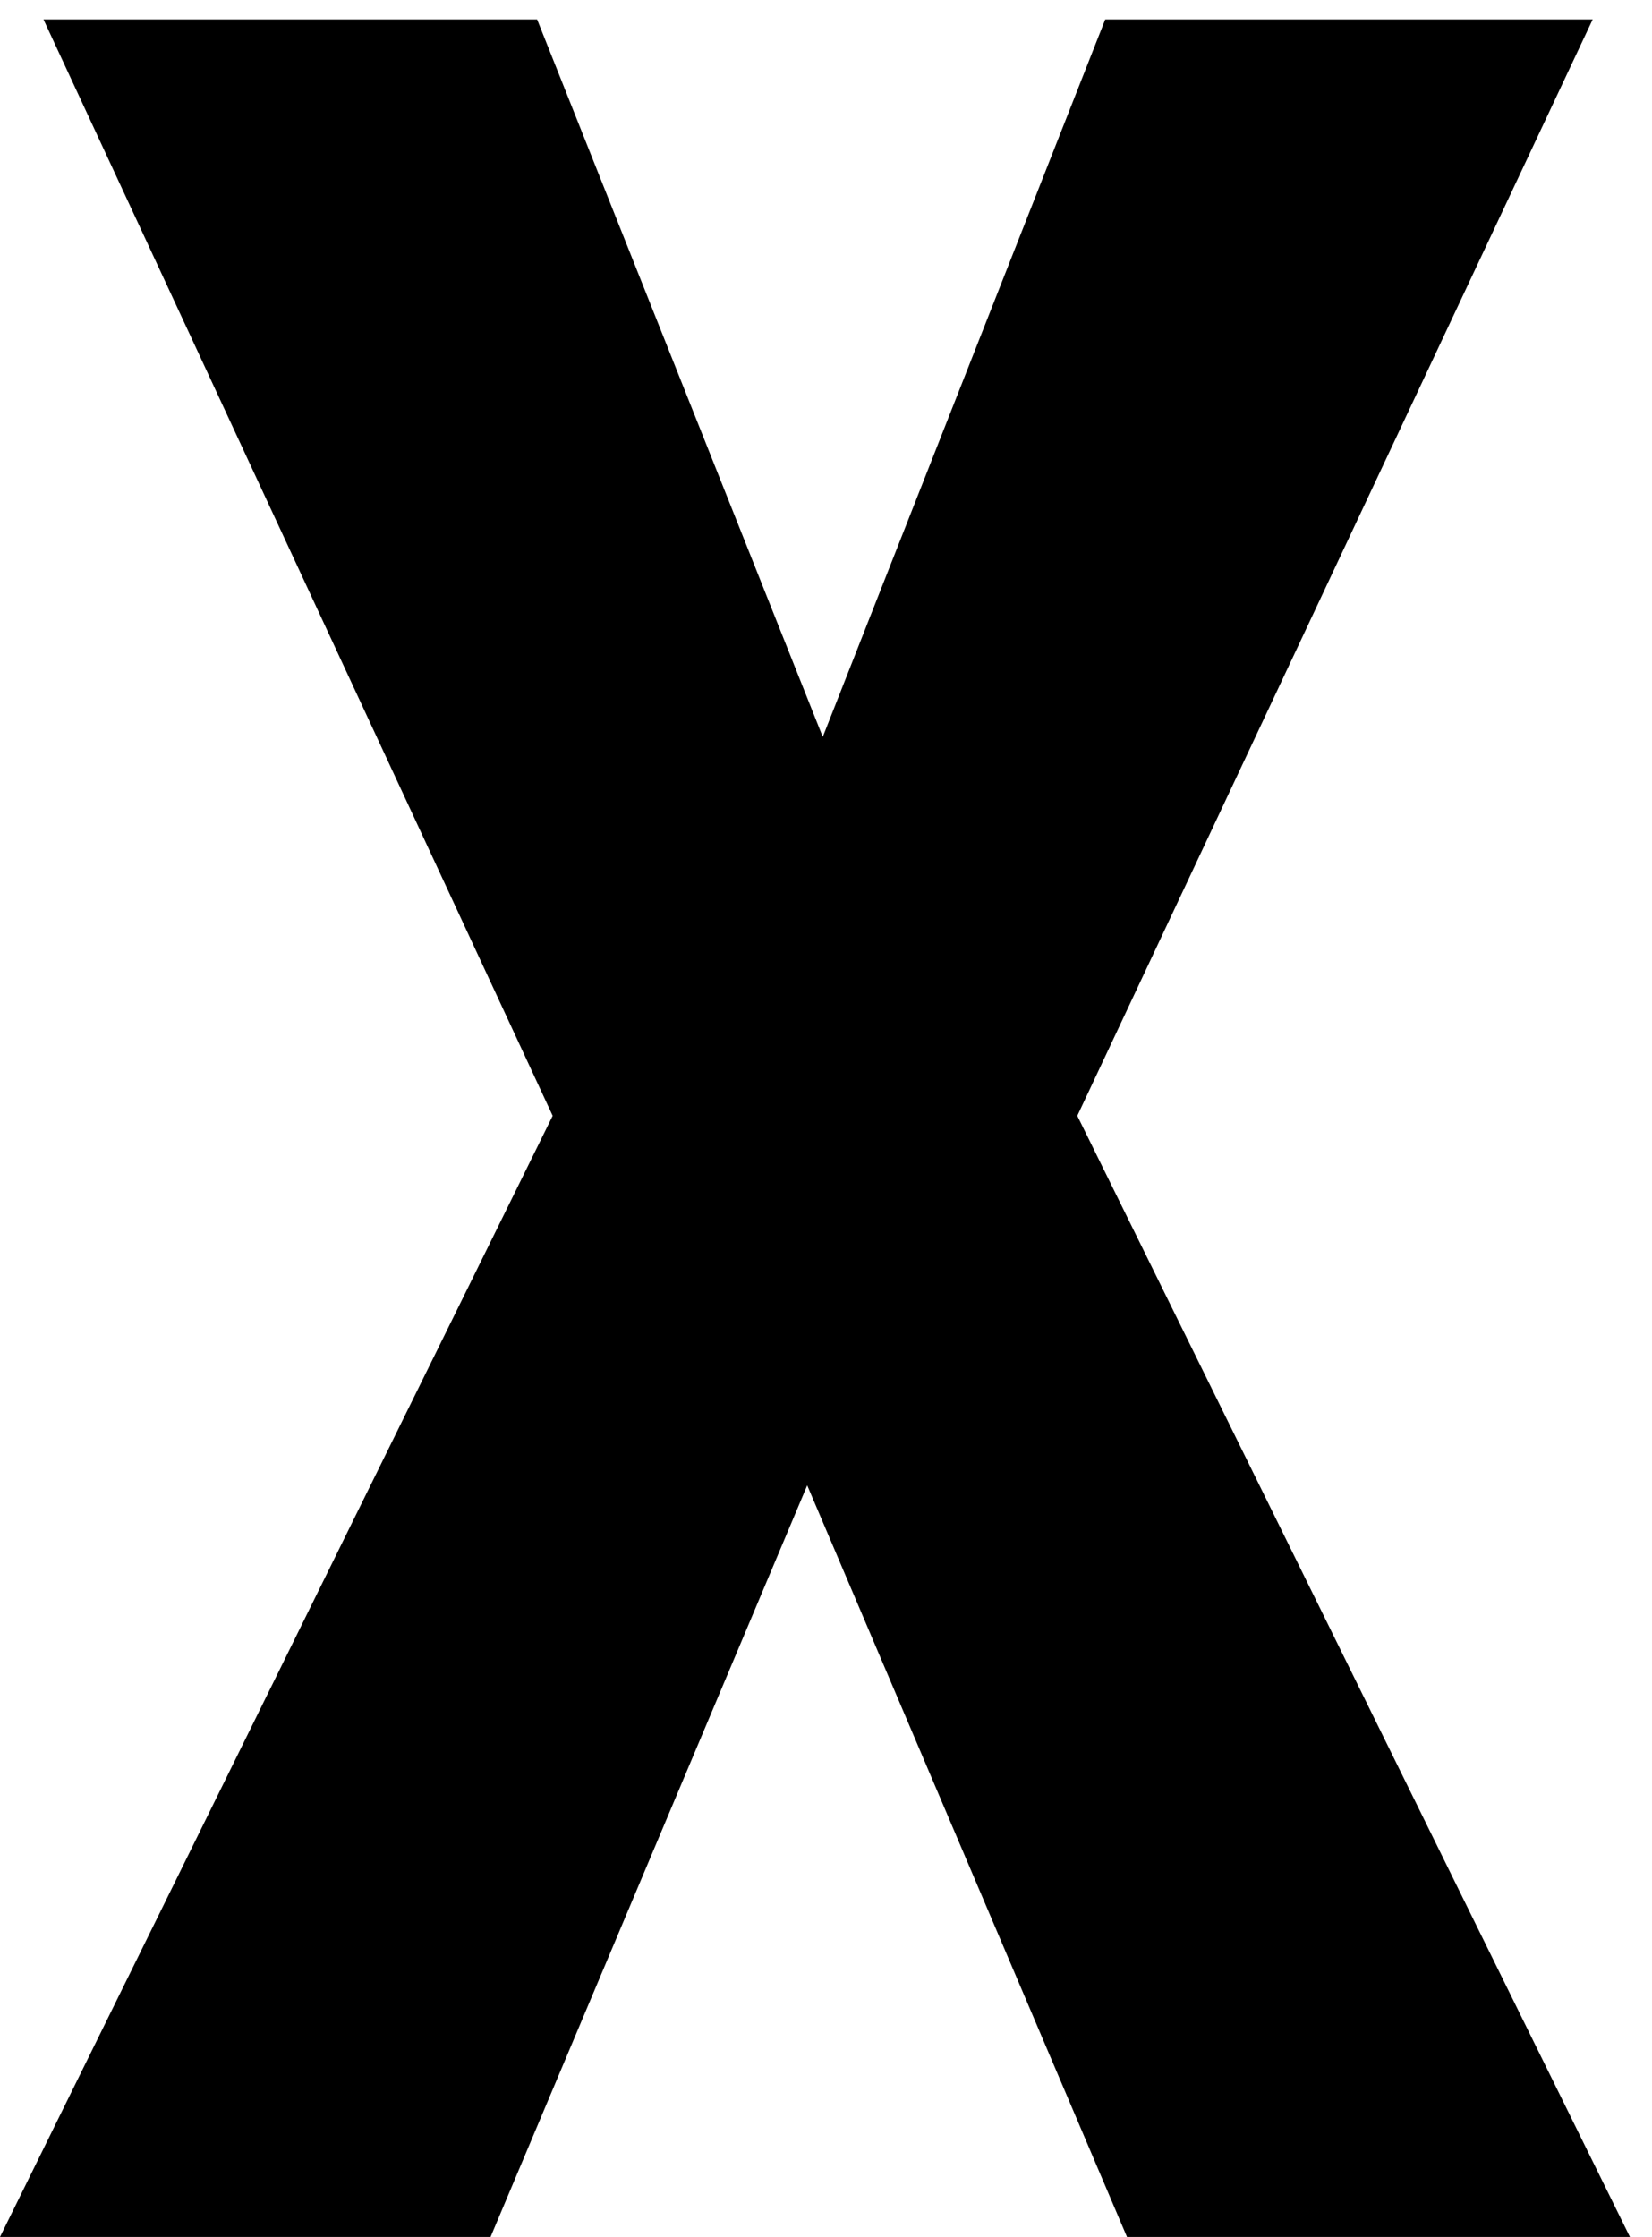 <?xml version="1.0" encoding="utf-8"?>
<!-- Generator: Adobe Illustrator 16.2.1, SVG Export Plug-In . SVG Version: 6.00 Build 0)  -->
<!DOCTYPE svg PUBLIC "-//W3C//DTD SVG 1.1//EN" "http://www.w3.org/Graphics/SVG/1.1/DTD/svg11.dtd">
<svg version="1.1" id="レイヤー_1" xmlns="http://www.w3.org/2000/svg" xmlns:xlink="http://www.w3.org/1999/xlink" x="0px"
	 y="0px" width="47.904px" height="64.843px" viewBox="0 0 47.904 64.843" enable-background="new 0 0 47.904 64.843"
	 xml:space="preserve">
<g>
	<path d="M15.575,0.564l8.283,20.796l8.191-20.796h14.135L31.239,32.343l16.025,32.498H32.68l-9.273-21.785l-9.182,21.785H0
		l16.026-32.498L1.261,0.564H15.575z"/>
</g>
</svg>
